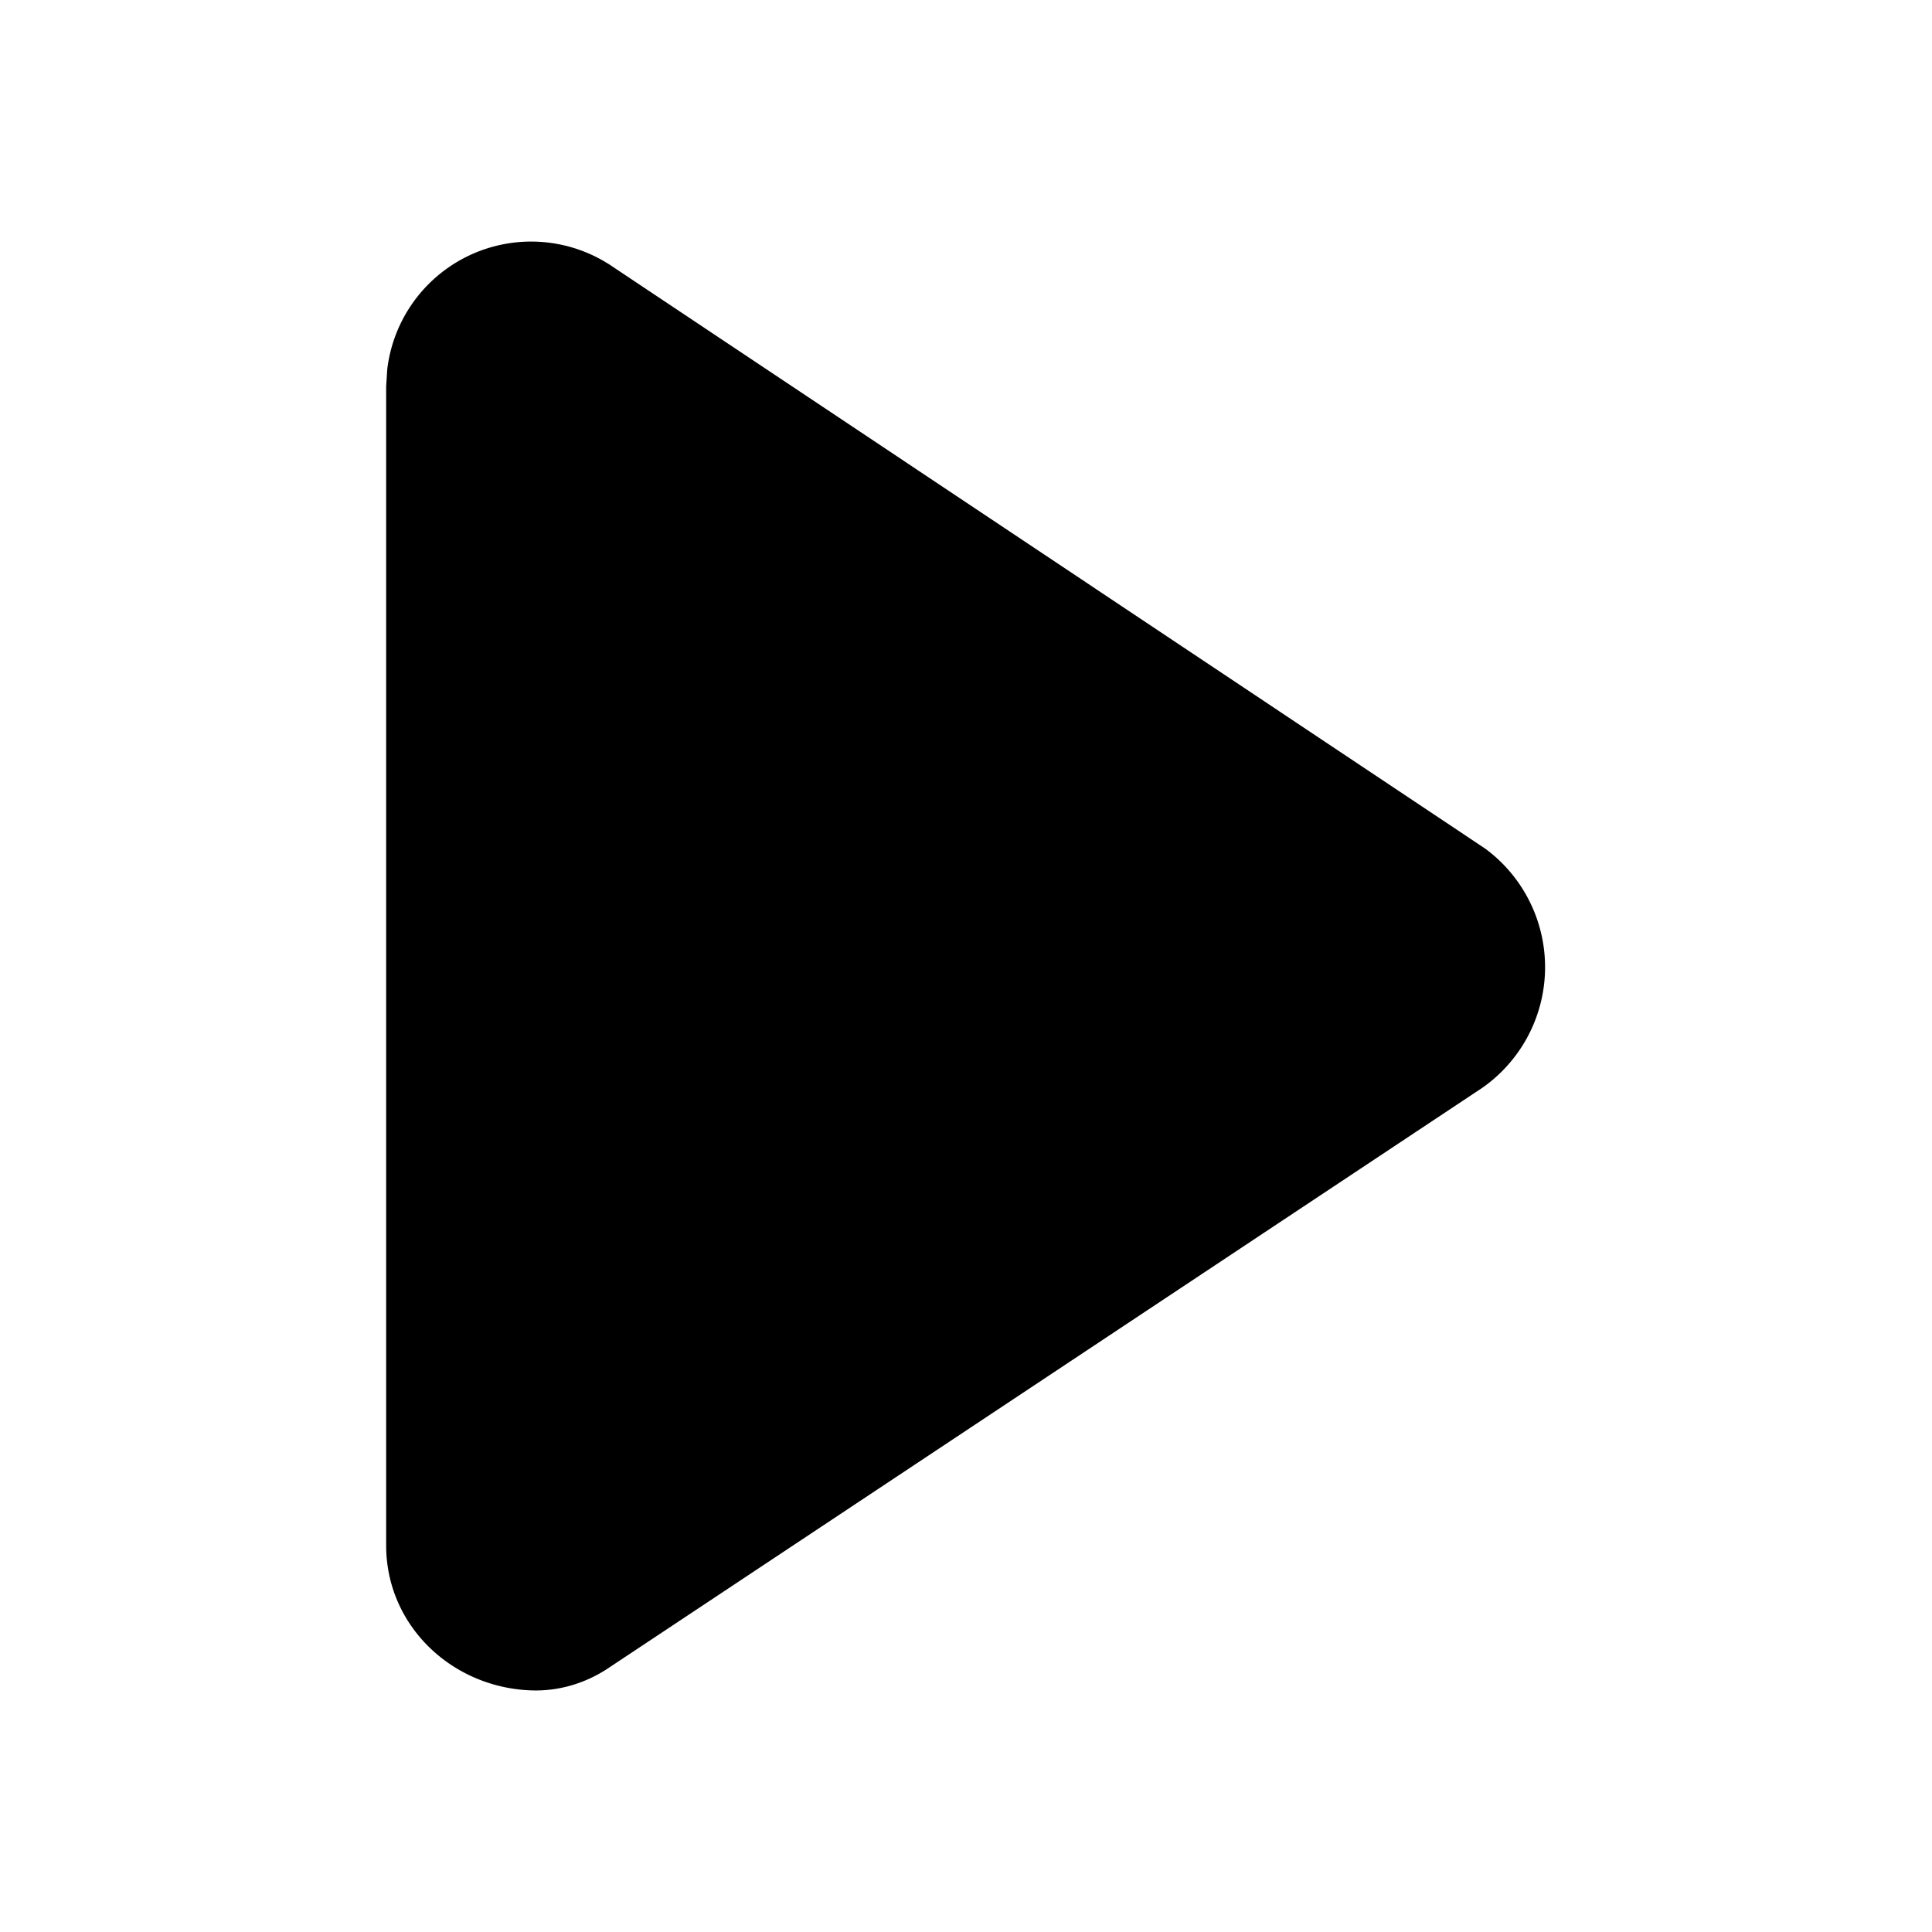 <svg viewBox="0 0 1024 1024" version="1.1" xmlns="http://www.w3.org/2000/svg"><path d="M204.672 204.8l0.576-9.024a76.8 76.8 0 0 1 114.624-57.472l2.688 1.6 464.64 309.888a78.08 78.08 0 0 1-1.472 126.72l-462.08 306.816c-12.224 8.448-26.88 13.184-42.176 12.608-42.24-1.536-76.8-34.56-76.8-76.8V204.8z"></path></svg>